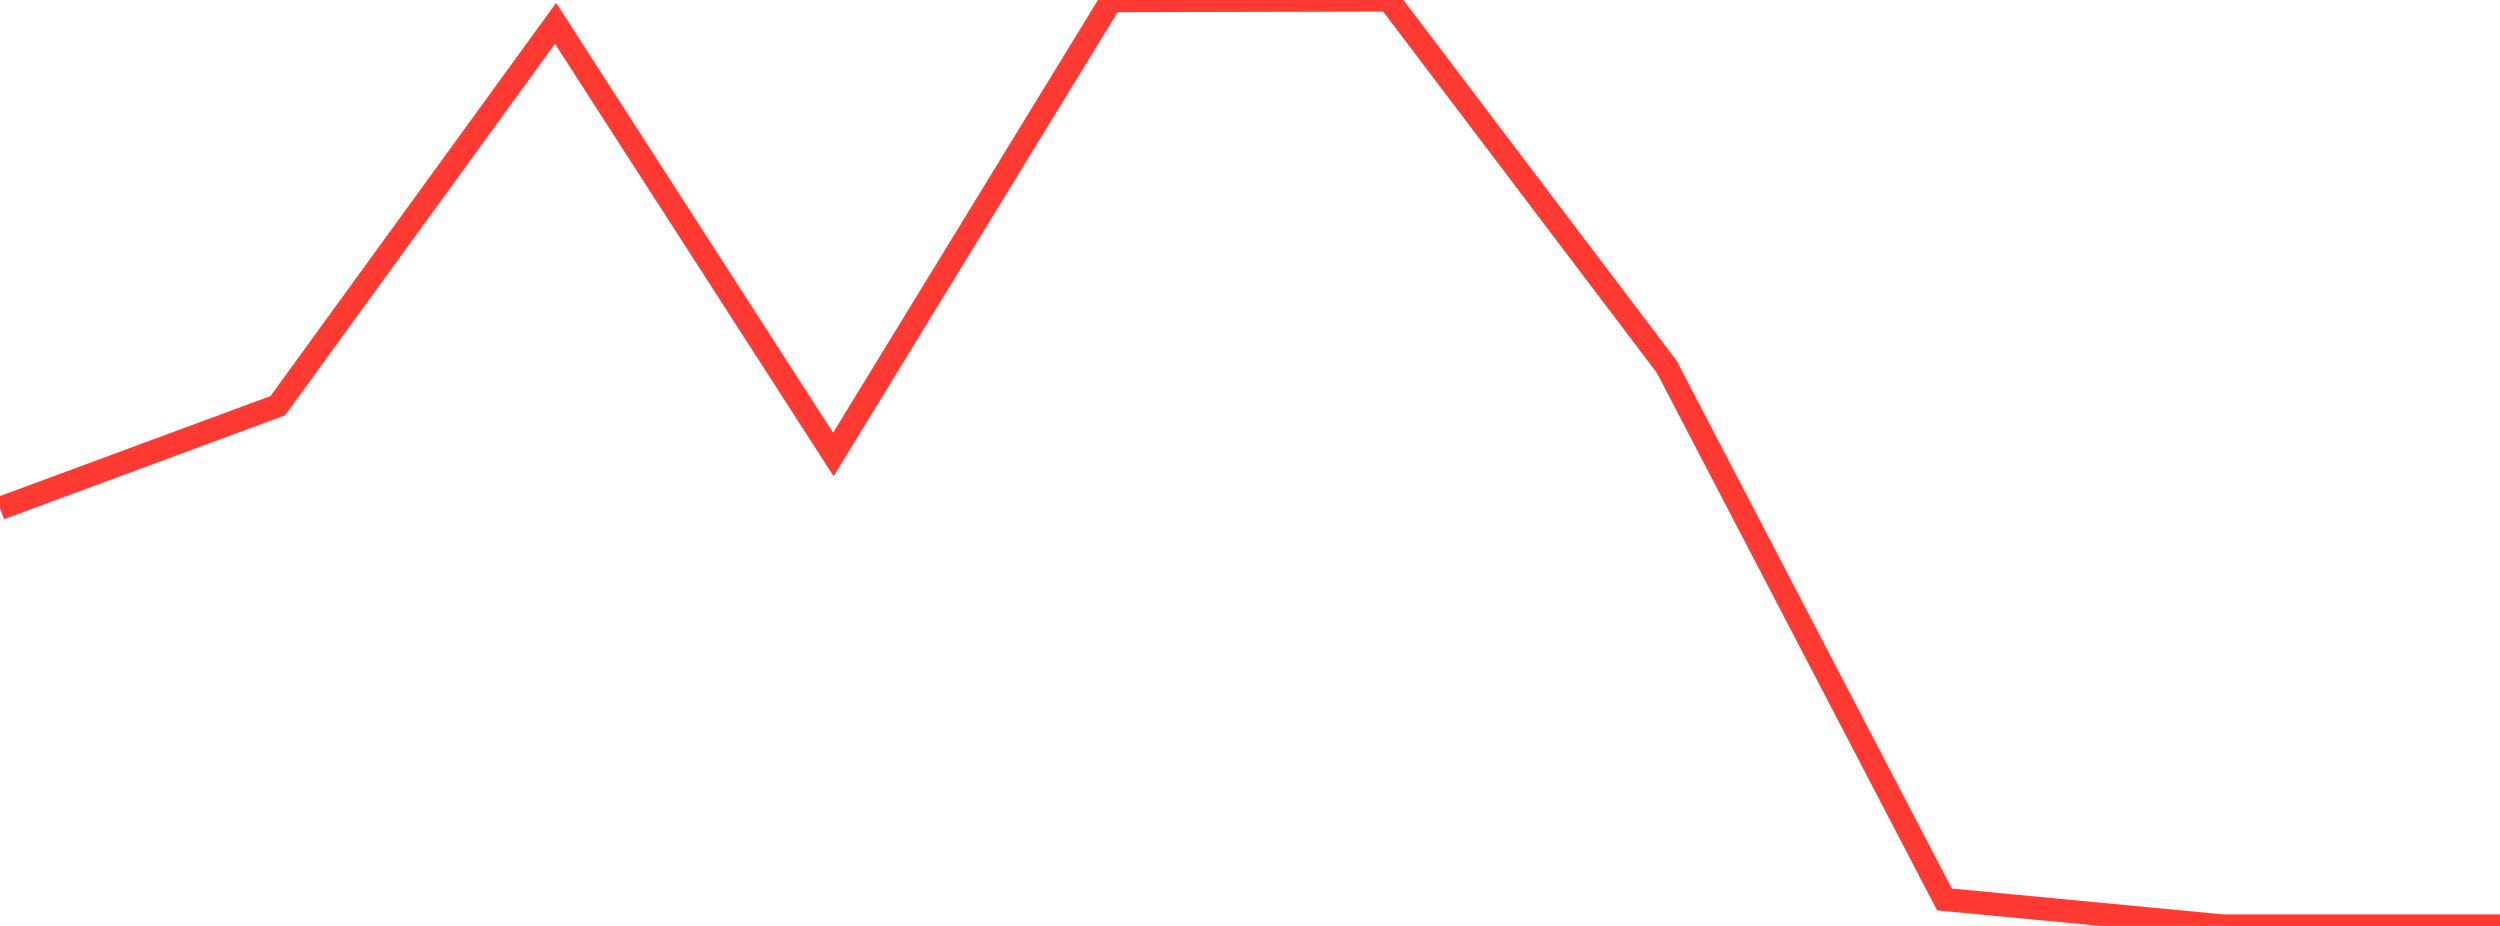 <?xml version="1.0" standalone="no"?>
<!DOCTYPE svg PUBLIC "-//W3C//DTD SVG 1.1//EN" "http://www.w3.org/Graphics/SVG/1.1/DTD/svg11.dtd">

<svg width="135" height="50" viewBox="0 0 135 50" preserveAspectRatio="none" 
  xmlns="http://www.w3.org/2000/svg"
  xmlns:xlink="http://www.w3.org/1999/xlink">


<polyline points="0.0, 27.452 15.0, 21.906 30.0, 1.26 45.0, 24.541 60.0, 0.034 75.0, 0.0 90.0, 19.801 105.0, 48.571 120.0, 50.0 135.0, 50.0" fill="none" stroke="#ff3a33" stroke-width="1.25"/>

</svg>